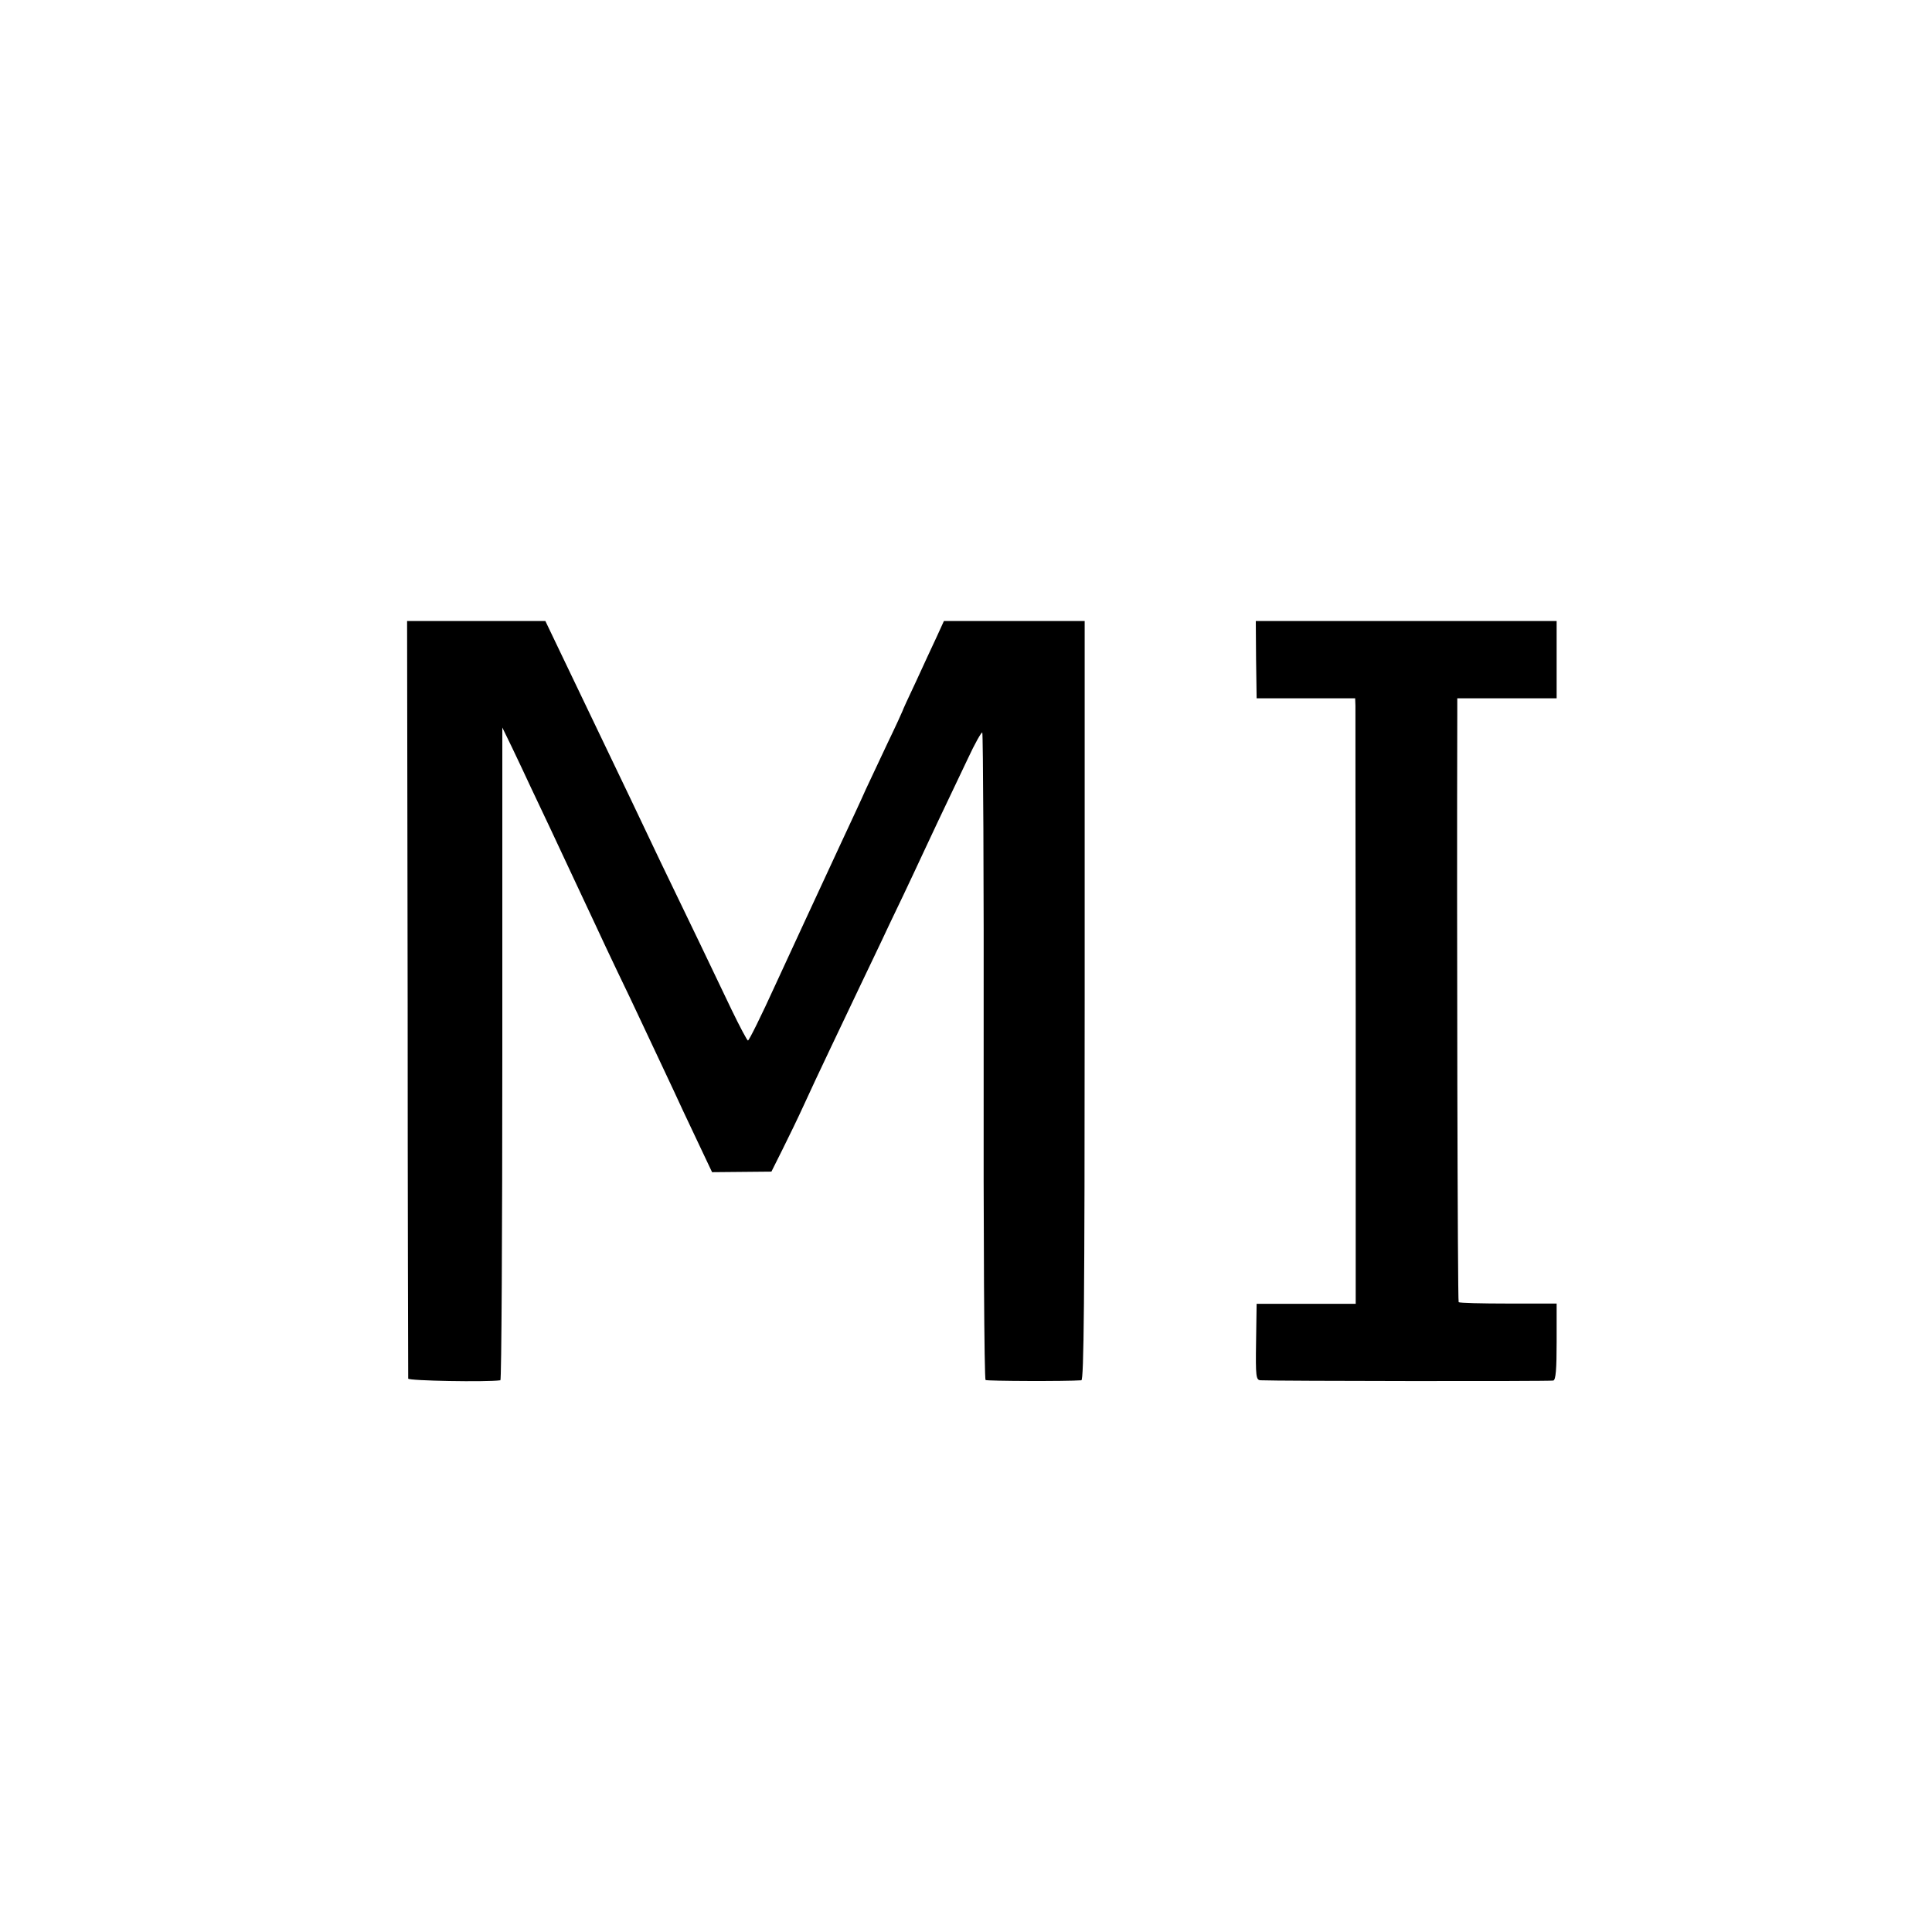 <?xml version="1.0" standalone="no"?>
<!DOCTYPE svg PUBLIC "-//W3C//DTD SVG 20010904//EN"
 "http://www.w3.org/TR/2001/REC-SVG-20010904/DTD/svg10.dtd">
<svg version="1.0" xmlns="http://www.w3.org/2000/svg"
 width="700pt" height="700pt" viewBox="0 0 700 700"
 preserveAspectRatio="xMidYMid meet">
<g transform="translate(0,700) scale(0.1,-0.1)"
fill="#000000" stroke="none">
<path d="M1477 3383 c0 -753 2 -1372 2 -1378 1 -8 285 -13 334 -6 4 1 7 533 7
1183 l0 1182 36 -74 c20 -41 49 -104 66 -140 17 -36 49 -103 71 -150 54 -116
122 -260 164 -350 19 -41 55 -118 80 -170 25 -52 65 -135 88 -185 23 -49 59
-126 80 -170 21 -44 52 -111 70 -150 18 -38 49 -104 69 -146 l36 -76 108 1
107 1 40 80 c22 44 57 116 77 160 20 44 63 136 96 205 33 69 81 170 107 225
26 55 75 156 107 225 33 69 73 152 88 185 15 33 56 119 89 190 34 72 83 174
108 227 25 54 49 96 52 94 3 -2 6 -530 5 -1173 -1 -642 2 -1170 7 -1173 6 -4
294 -5 347 -1 9 1 12 283 12 1376 l0 1375 -255 0 -255 0 -26 -57 c-15 -32 -49
-105 -75 -162 -27 -57 -49 -105 -49 -107 0 -1 -24 -54 -54 -116 -29 -62 -65
-138 -79 -168 -13 -30 -54 -118 -90 -195 -125 -270 -145 -312 -237 -512 -51
-112 -96 -203 -100 -203 -3 0 -30 51 -60 113 -58 122 -155 324 -258 537 -35
74 -84 176 -107 225 -45 94 -156 326 -253 528 l-56 117 -251 0 -250 0 2 -1367z"/>
<path d="M4551 4610 l2 -140 178 0 179 0 1 -27 c0 -16 0 -509 1 -1097 l0
-1070 -179 0 -180 0 -2 -138 c-2 -126 0 -138 16 -139 57 -3 1050 -4 1061 -1 9
3 12 40 12 141 l0 138 -175 0 c-96 0 -177 2 -180 5 -4 4 -7 1385 -5 2126 l0
62 180 0 180 0 0 140 0 140 -545 0 -545 0 1 -140z"/>
</g>
</svg>

